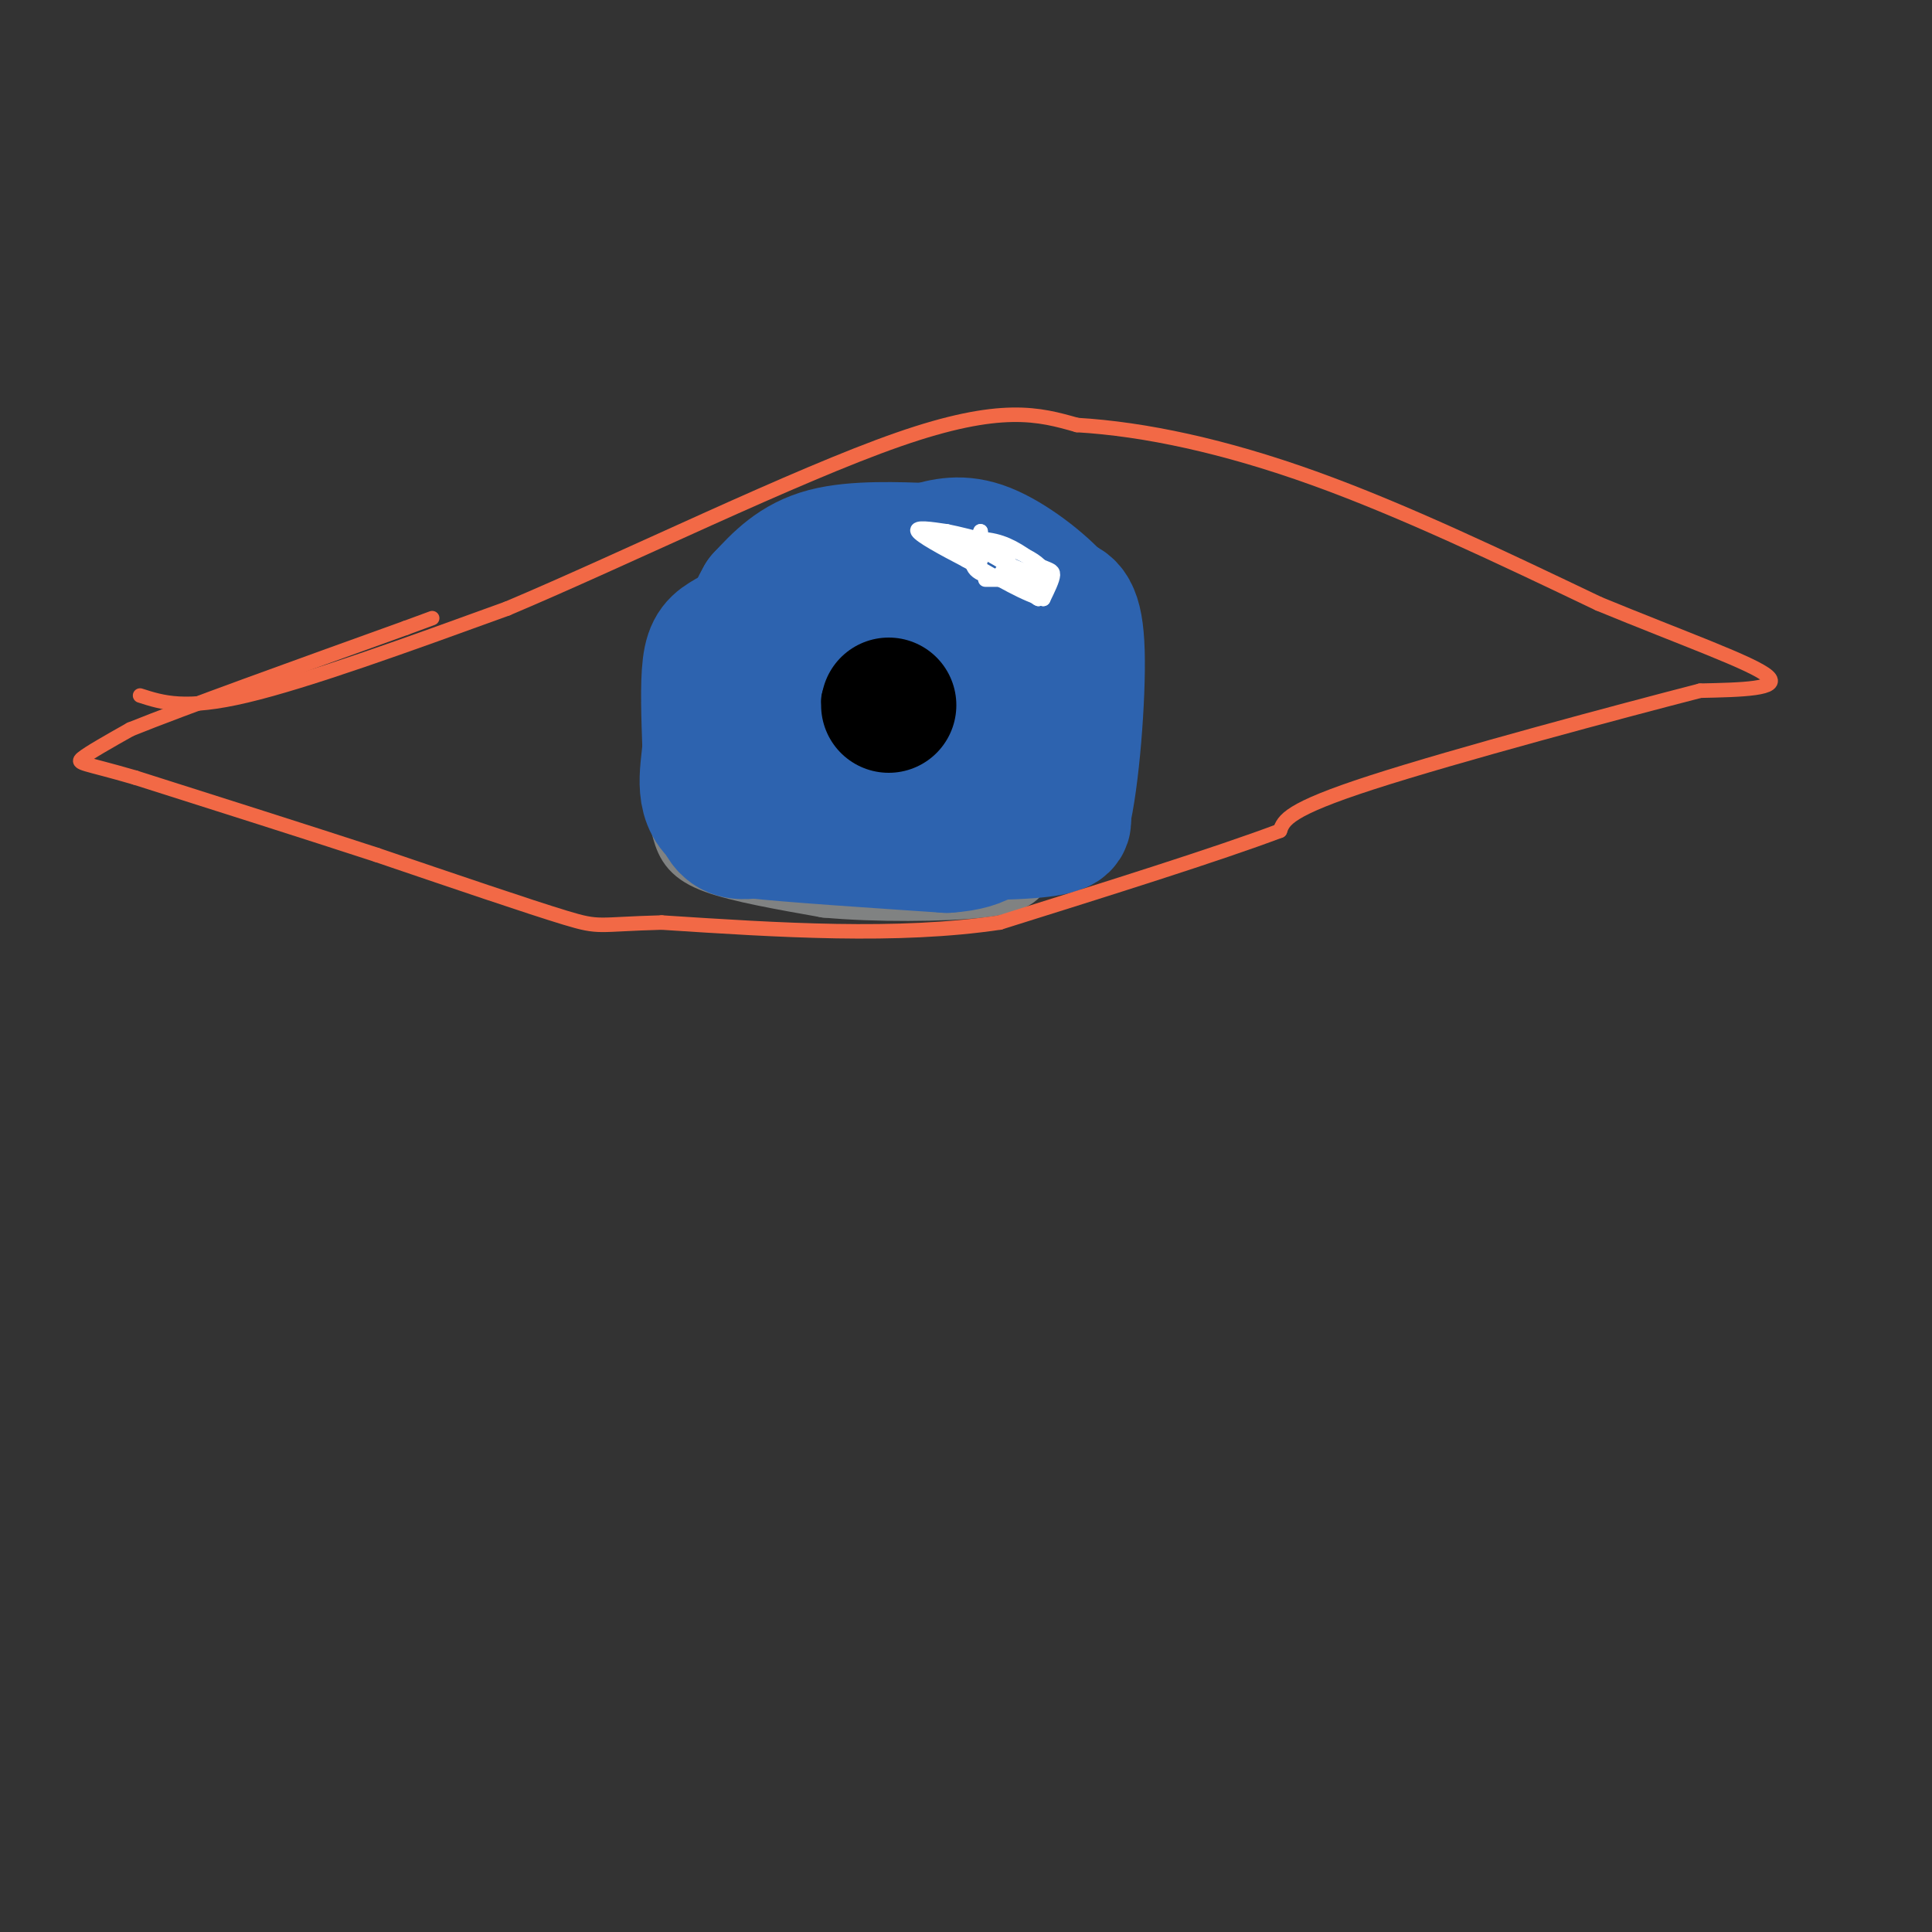 <svg viewBox='0 0 400 400' version='1.1' xmlns='http://www.w3.org/2000/svg' xmlns:xlink='http://www.w3.org/1999/xlink'><rect x="0" y="0" width="400" height="400" fill="#333333" stroke="none"/><g fill='none' stroke='#808282' stroke-width='12' stroke-linecap='round' stroke-linejoin='round'><path d='M190,112c0.000,0.000 -29.000,7.000 -29,7'/><path d='M161,119c-8.111,2.822 -13.889,6.378 -17,13c-3.111,6.622 -3.556,16.311 -4,26'/><path d='M140,158c-0.536,6.833 0.125,10.917 1,14c0.875,3.083 1.964,5.167 7,7c5.036,1.833 14.018,3.417 23,5'/><path d='M171,184c10.289,0.956 24.511,0.844 32,0c7.489,-0.844 8.244,-2.422 9,-4'/><path d='M212,180c3.250,-2.214 6.875,-5.750 9,-8c2.125,-2.250 2.750,-3.214 3,-9c0.250,-5.786 0.125,-16.393 0,-27'/><path d='M224,136c-0.222,-7.267 -0.778,-11.933 -4,-15c-3.222,-3.067 -9.111,-4.533 -15,-6'/><path d='M205,115c-8.333,-1.000 -21.667,-0.500 -35,0'/><path d='M170,115c-8.333,1.500 -11.667,5.250 -15,9'/></g>
<g fill='none' stroke='#2d63af' stroke-width='28' stroke-linecap='round' stroke-linejoin='round'><path d='M198,134c-0.167,-2.500 -0.333,-5.000 -6,-6c-5.667,-1.000 -16.833,-0.500 -28,0'/><path d='M164,128c-7.036,0.750 -10.625,2.625 -13,4c-2.375,1.375 -3.536,2.250 -4,6c-0.464,3.750 -0.232,10.375 0,17'/><path d='M147,155c-0.533,5.622 -1.867,11.178 3,14c4.867,2.822 15.933,2.911 27,3'/><path d='M177,172c11.889,0.600 28.111,0.600 36,0c7.889,-0.600 7.444,-1.800 7,-3'/><path d='M220,169c1.933,-7.578 3.267,-25.022 3,-34c-0.267,-8.978 -2.133,-9.489 -4,-10'/><path d='M219,125c-3.422,-4.000 -9.978,-9.000 -15,-11c-5.022,-2.000 -8.511,-1.000 -12,0'/><path d='M192,114c-5.956,-0.178 -14.844,-0.622 -21,1c-6.156,1.622 -9.578,5.311 -13,9'/><path d='M158,124c-4.036,6.964 -7.625,19.875 -9,29c-1.375,9.125 -0.536,14.464 1,17c1.536,2.536 3.768,2.268 6,2'/><path d='M156,172c7.667,0.833 23.833,1.917 40,3'/><path d='M196,175c8.357,-0.541 9.250,-3.392 10,-5c0.750,-1.608 1.356,-1.971 2,-5c0.644,-3.029 1.327,-8.722 0,-12c-1.327,-3.278 -4.663,-4.139 -8,-5'/><path d='M200,148c-4.356,-2.244 -11.244,-5.356 -16,-5c-4.756,0.356 -7.378,4.178 -10,8'/><path d='M174,151c-0.167,3.167 4.417,7.083 9,11'/></g>
<g fill='none' stroke='#000000' stroke-width='12' stroke-linecap='round' stroke-linejoin='round'><path d='M176,145c0.000,0.000 0.000,0.000 0,0'/></g>
<g fill='none' stroke='#000000' stroke-width='28' stroke-linecap='round' stroke-linejoin='round'><path d='M184,146c0.000,0.000 0.000,0.000 0,0'/></g>
<g fill='none' stroke='#ffffff' stroke-width='3' stroke-linecap='round' stroke-linejoin='round'><path d='M194,112c4.250,-0.417 8.500,-0.833 12,0c3.500,0.833 6.250,2.917 9,5'/><path d='M215,117c2.156,1.000 3.044,1.000 3,2c-0.044,1.000 -1.022,3.000 -2,5'/><path d='M216,124c-3.000,-0.500 -9.500,-4.250 -16,-8'/><path d='M200,116c-4.978,-2.578 -9.422,-5.022 -10,-6c-0.578,-0.978 2.711,-0.489 6,0'/><path d='M196,110c4.889,0.978 14.111,3.422 18,6c3.889,2.578 2.444,5.289 1,8'/><path d='M215,124c-1.167,-0.333 -4.583,-5.167 -8,-10'/><path d='M207,114c-2.844,-2.178 -5.956,-2.622 -6,-2c-0.044,0.622 2.978,2.311 6,4'/><path d='M207,116c3.156,1.511 8.044,3.289 9,4c0.956,0.711 -2.022,0.356 -5,0'/><path d='M211,120c-2.822,-0.089 -7.378,-0.311 -9,-2c-1.622,-1.689 -0.311,-4.844 1,-8'/><path d='M203,110c0.167,-0.333 0.083,2.833 0,6'/><path d='M203,116c-0.167,1.000 -0.583,0.500 -1,0'/><path d='M202,116c-0.167,0.000 -0.083,0.000 0,0'/><path d='M197,113c4.667,0.000 9.333,0.000 11,1c1.667,1.000 0.333,3.000 -1,5'/><path d='M207,119c-0.956,1.000 -2.844,1.000 -3,1c-0.156,0.000 1.422,0.000 3,0'/><path d='M207,120c0.667,0.000 0.833,0.000 1,0'/></g>
<g fill='none' stroke='#f26946' stroke-width='3' stroke-linecap='round' stroke-linejoin='round'><path d='M29,144c4.667,1.500 9.333,3.000 22,0c12.667,-3.000 33.333,-10.500 54,-18'/><path d='M105,126c24.756,-10.444 59.644,-27.556 81,-35c21.356,-7.444 29.178,-5.222 37,-3'/><path d='M223,88c14.022,0.822 30.578,4.378 49,11c18.422,6.622 38.711,16.311 59,26'/><path d='M331,125c17.578,7.244 32.022,12.356 35,15c2.978,2.644 -5.511,2.822 -14,3'/><path d='M352,143c-16.444,4.244 -50.556,13.356 -68,19c-17.444,5.644 -18.222,7.822 -19,10'/><path d='M265,172c-12.833,4.833 -35.417,11.917 -58,19'/><path d='M207,191c-21.333,3.167 -45.667,1.583 -70,0'/><path d='M137,191c-13.600,0.356 -12.600,1.244 -20,-1c-7.400,-2.244 -23.200,-7.622 -39,-13'/><path d='M78,177c-14.833,-4.833 -32.417,-10.417 -50,-16'/><path d='M28,161c-10.667,-3.111 -12.333,-2.889 -11,-4c1.333,-1.111 5.667,-3.556 10,-6'/><path d='M27,151c11.167,-4.500 34.083,-12.750 57,-21'/><path d='M84,130c9.500,-3.500 4.750,-1.750 0,0'/></g>
</svg>